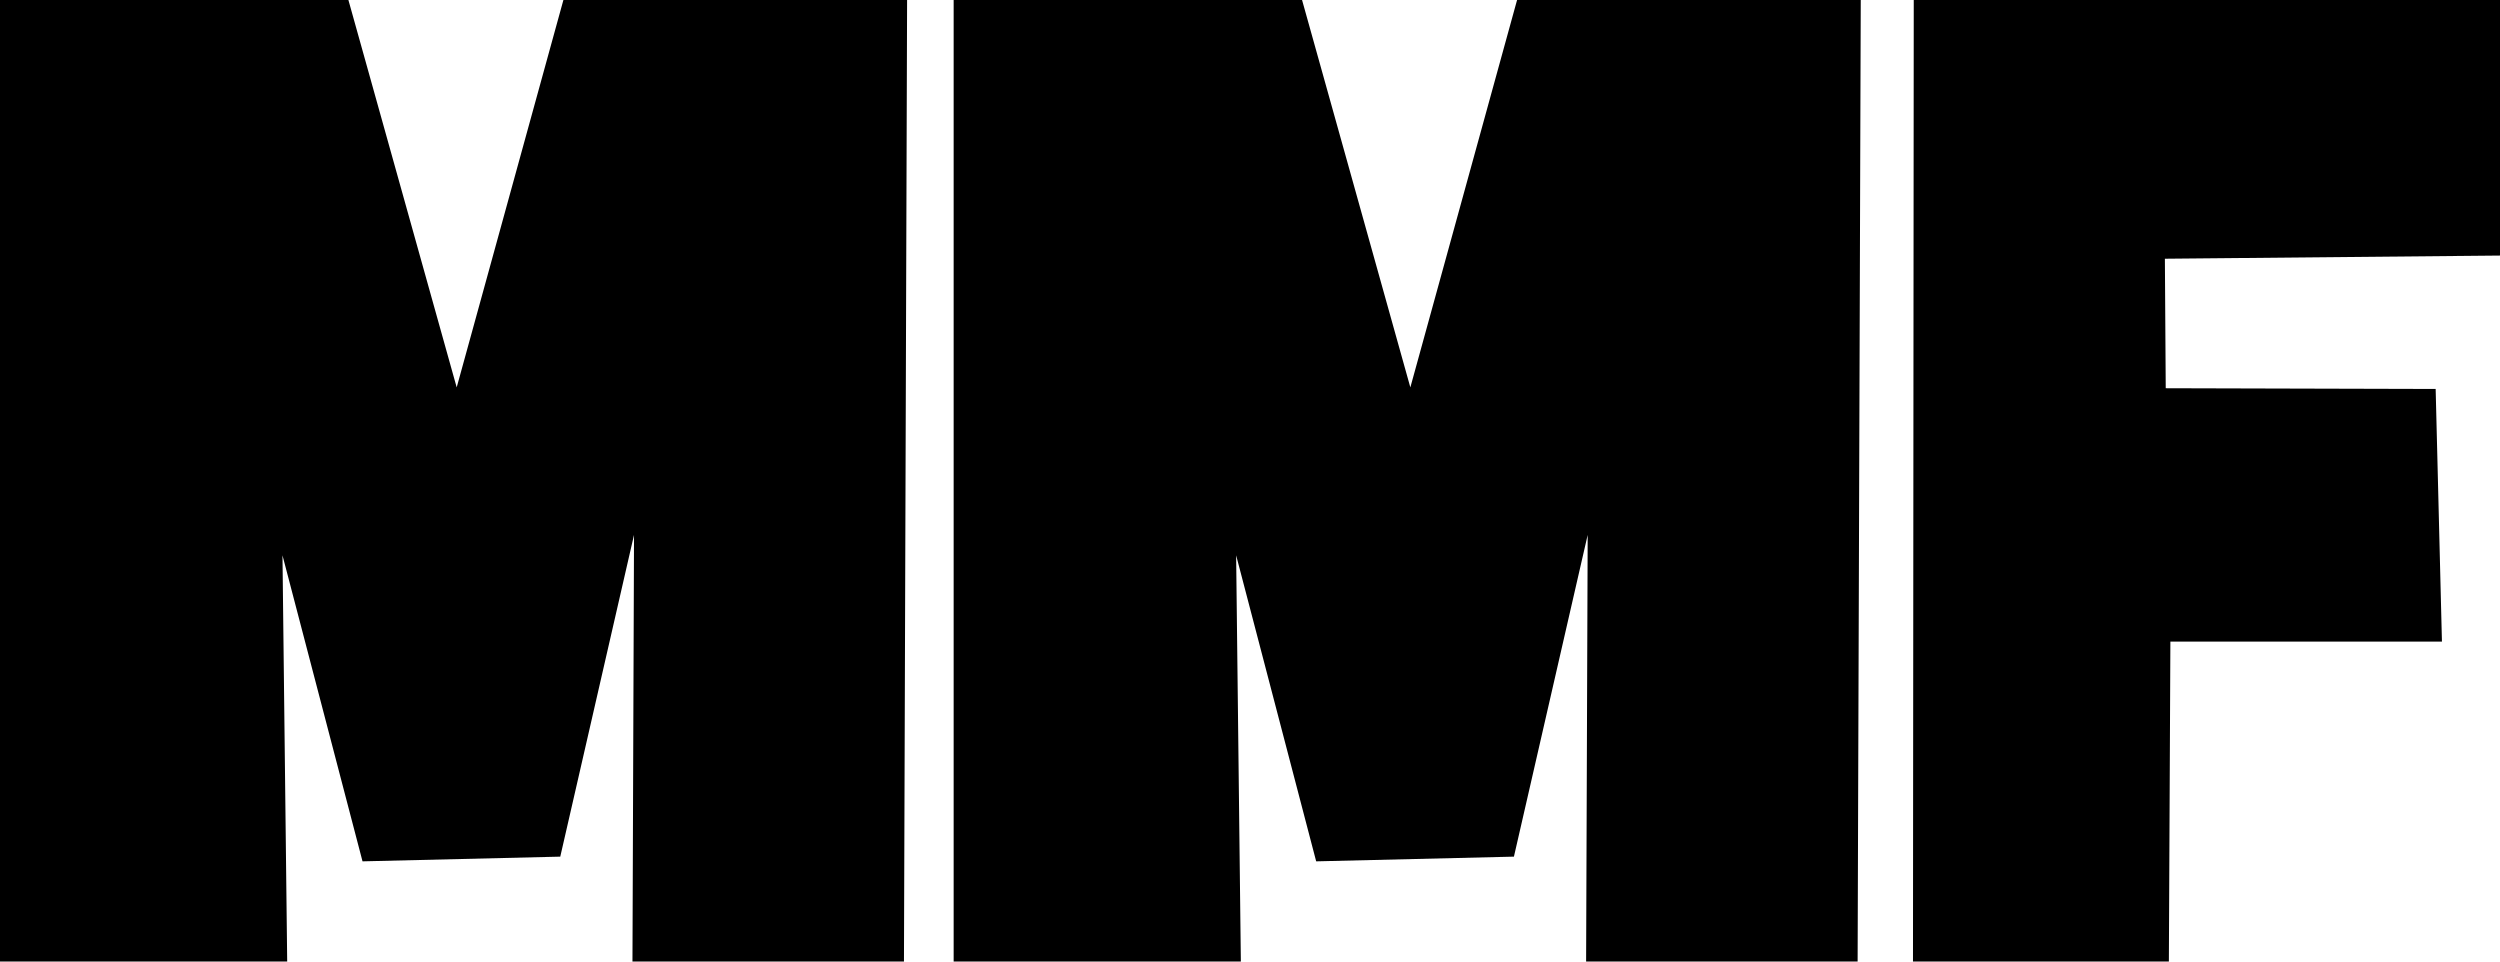 <svg xmlns="http://www.w3.org/2000/svg" fill-rule="evenodd" stroke-linejoin="round" stroke-miterlimit="2" clip-rule="evenodd" viewBox="0 0 130 50"><path fill="currentColor" d="M0 50V0h18.117l5.631 20.144L29.297 0h17.872l-.163 50H32.888l.081-22.185-3.835 16.73-10.283.245-4.162-15.914L14.934 50Zm49.59 0V0h18.117l5.631 20.144L78.888 0h17.871l-.163 50H82.478l.081-22.185-3.835 16.73-10.283.245-4.162-15.914L64.524 50Zm49.885 0 .04-50H130v13.289l-17.426.165.044 6.734 14.036.038.327 13.139-14.121-.001L112.781 50Z"/></svg>